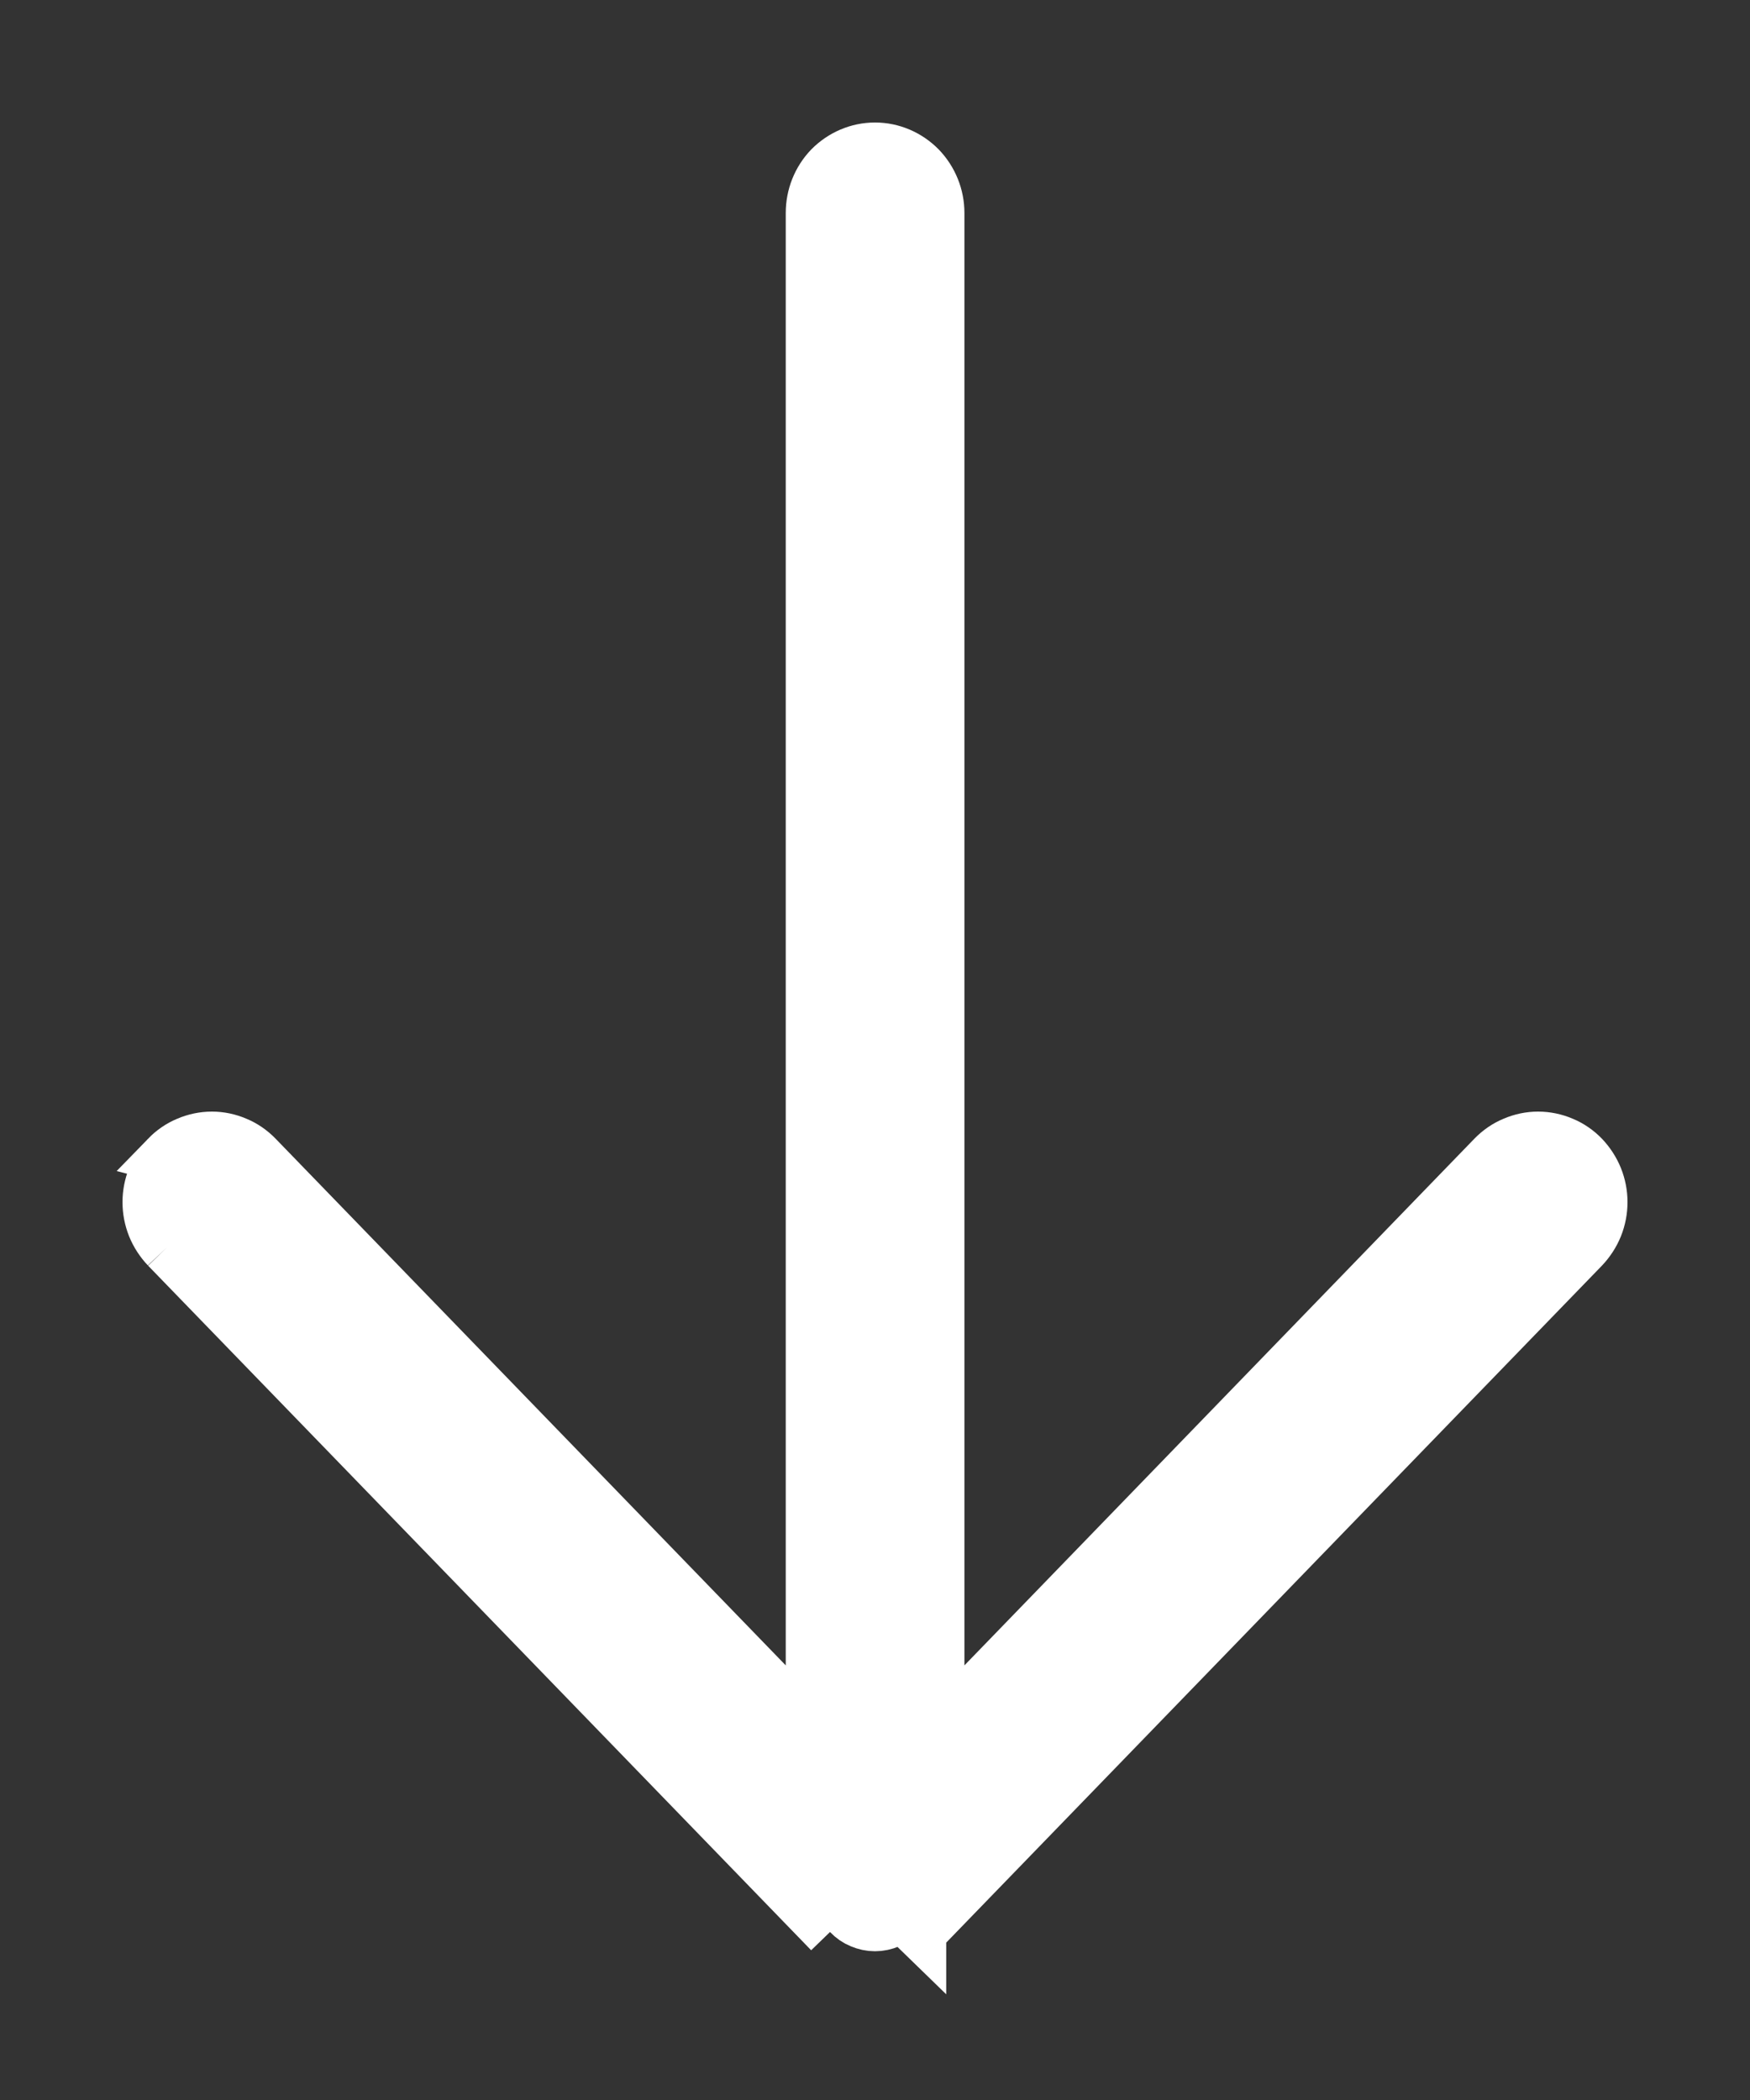 <svg width="10" height="12" viewBox="0 0 10 12" fill="none" xmlns="http://www.w3.org/2000/svg">
<rect x="0" y="0" width="10" height="12" fill="#333333" stroke="none"/>
<path d="M0.954 6.611C0.987 6.577 1.027 6.549 1.071 6.531C1.115 6.512 1.163 6.502 1.211 6.502C1.259 6.502 1.306 6.512 1.35 6.531C1.394 6.549 1.434 6.577 1.467 6.611C1.467 6.611 1.467 6.611 1.467 6.611C1.467 6.611 1.467 6.611 1.467 6.611L4.64 9.887L4.64 1.217C4.64 1.121 4.676 1.029 4.743 0.959C4.811 0.89 4.903 0.85 5 0.85C5.097 0.85 5.189 0.89 5.257 0.959C5.324 1.029 5.361 1.121 5.361 1.217L5.361 9.887L8.533 6.611C8.566 6.577 8.606 6.549 8.65 6.531C8.694 6.512 8.741 6.502 8.789 6.502C8.837 6.502 8.885 6.512 8.929 6.531C8.973 6.549 9.013 6.577 9.046 6.611C9.079 6.646 9.105 6.686 9.123 6.73C9.141 6.775 9.15 6.822 9.15 6.869C9.15 6.917 9.141 6.964 9.123 7.009C9.105 7.053 9.079 7.093 9.046 7.128L5.257 11.04L5.257 11.041L5.149 10.936C5.129 10.957 5.106 10.973 5.081 10.983C5.055 10.994 5.028 11 5 11C4.972 11 4.945 10.994 4.919 10.983C4.894 10.973 4.871 10.957 4.851 10.936L1.062 7.023C1.042 7.003 1.027 6.979 1.016 6.953C1.005 6.926 1 6.898 1 6.869C1 6.841 1.005 6.813 1.016 6.786C1.027 6.76 1.042 6.736 1.062 6.716C1.081 6.695 1.105 6.679 1.13 6.668C1.156 6.658 1.183 6.652 1.211 6.652C1.238 6.652 1.266 6.658 1.291 6.668C1.317 6.679 1.34 6.695 1.36 6.716L0.954 6.611ZM0.954 6.611C0.921 6.646 0.895 6.686 0.877 6.73C0.859 6.775 0.85 6.822 0.85 6.869C0.85 6.917 0.859 6.964 0.877 7.009C0.895 7.053 0.921 7.093 0.954 7.128M0.954 6.611L0.954 7.128M0.954 7.128L4.743 11.04L0.954 7.128Z" fill="white" stroke="white" stroke-width="0.3"/>
</svg>
